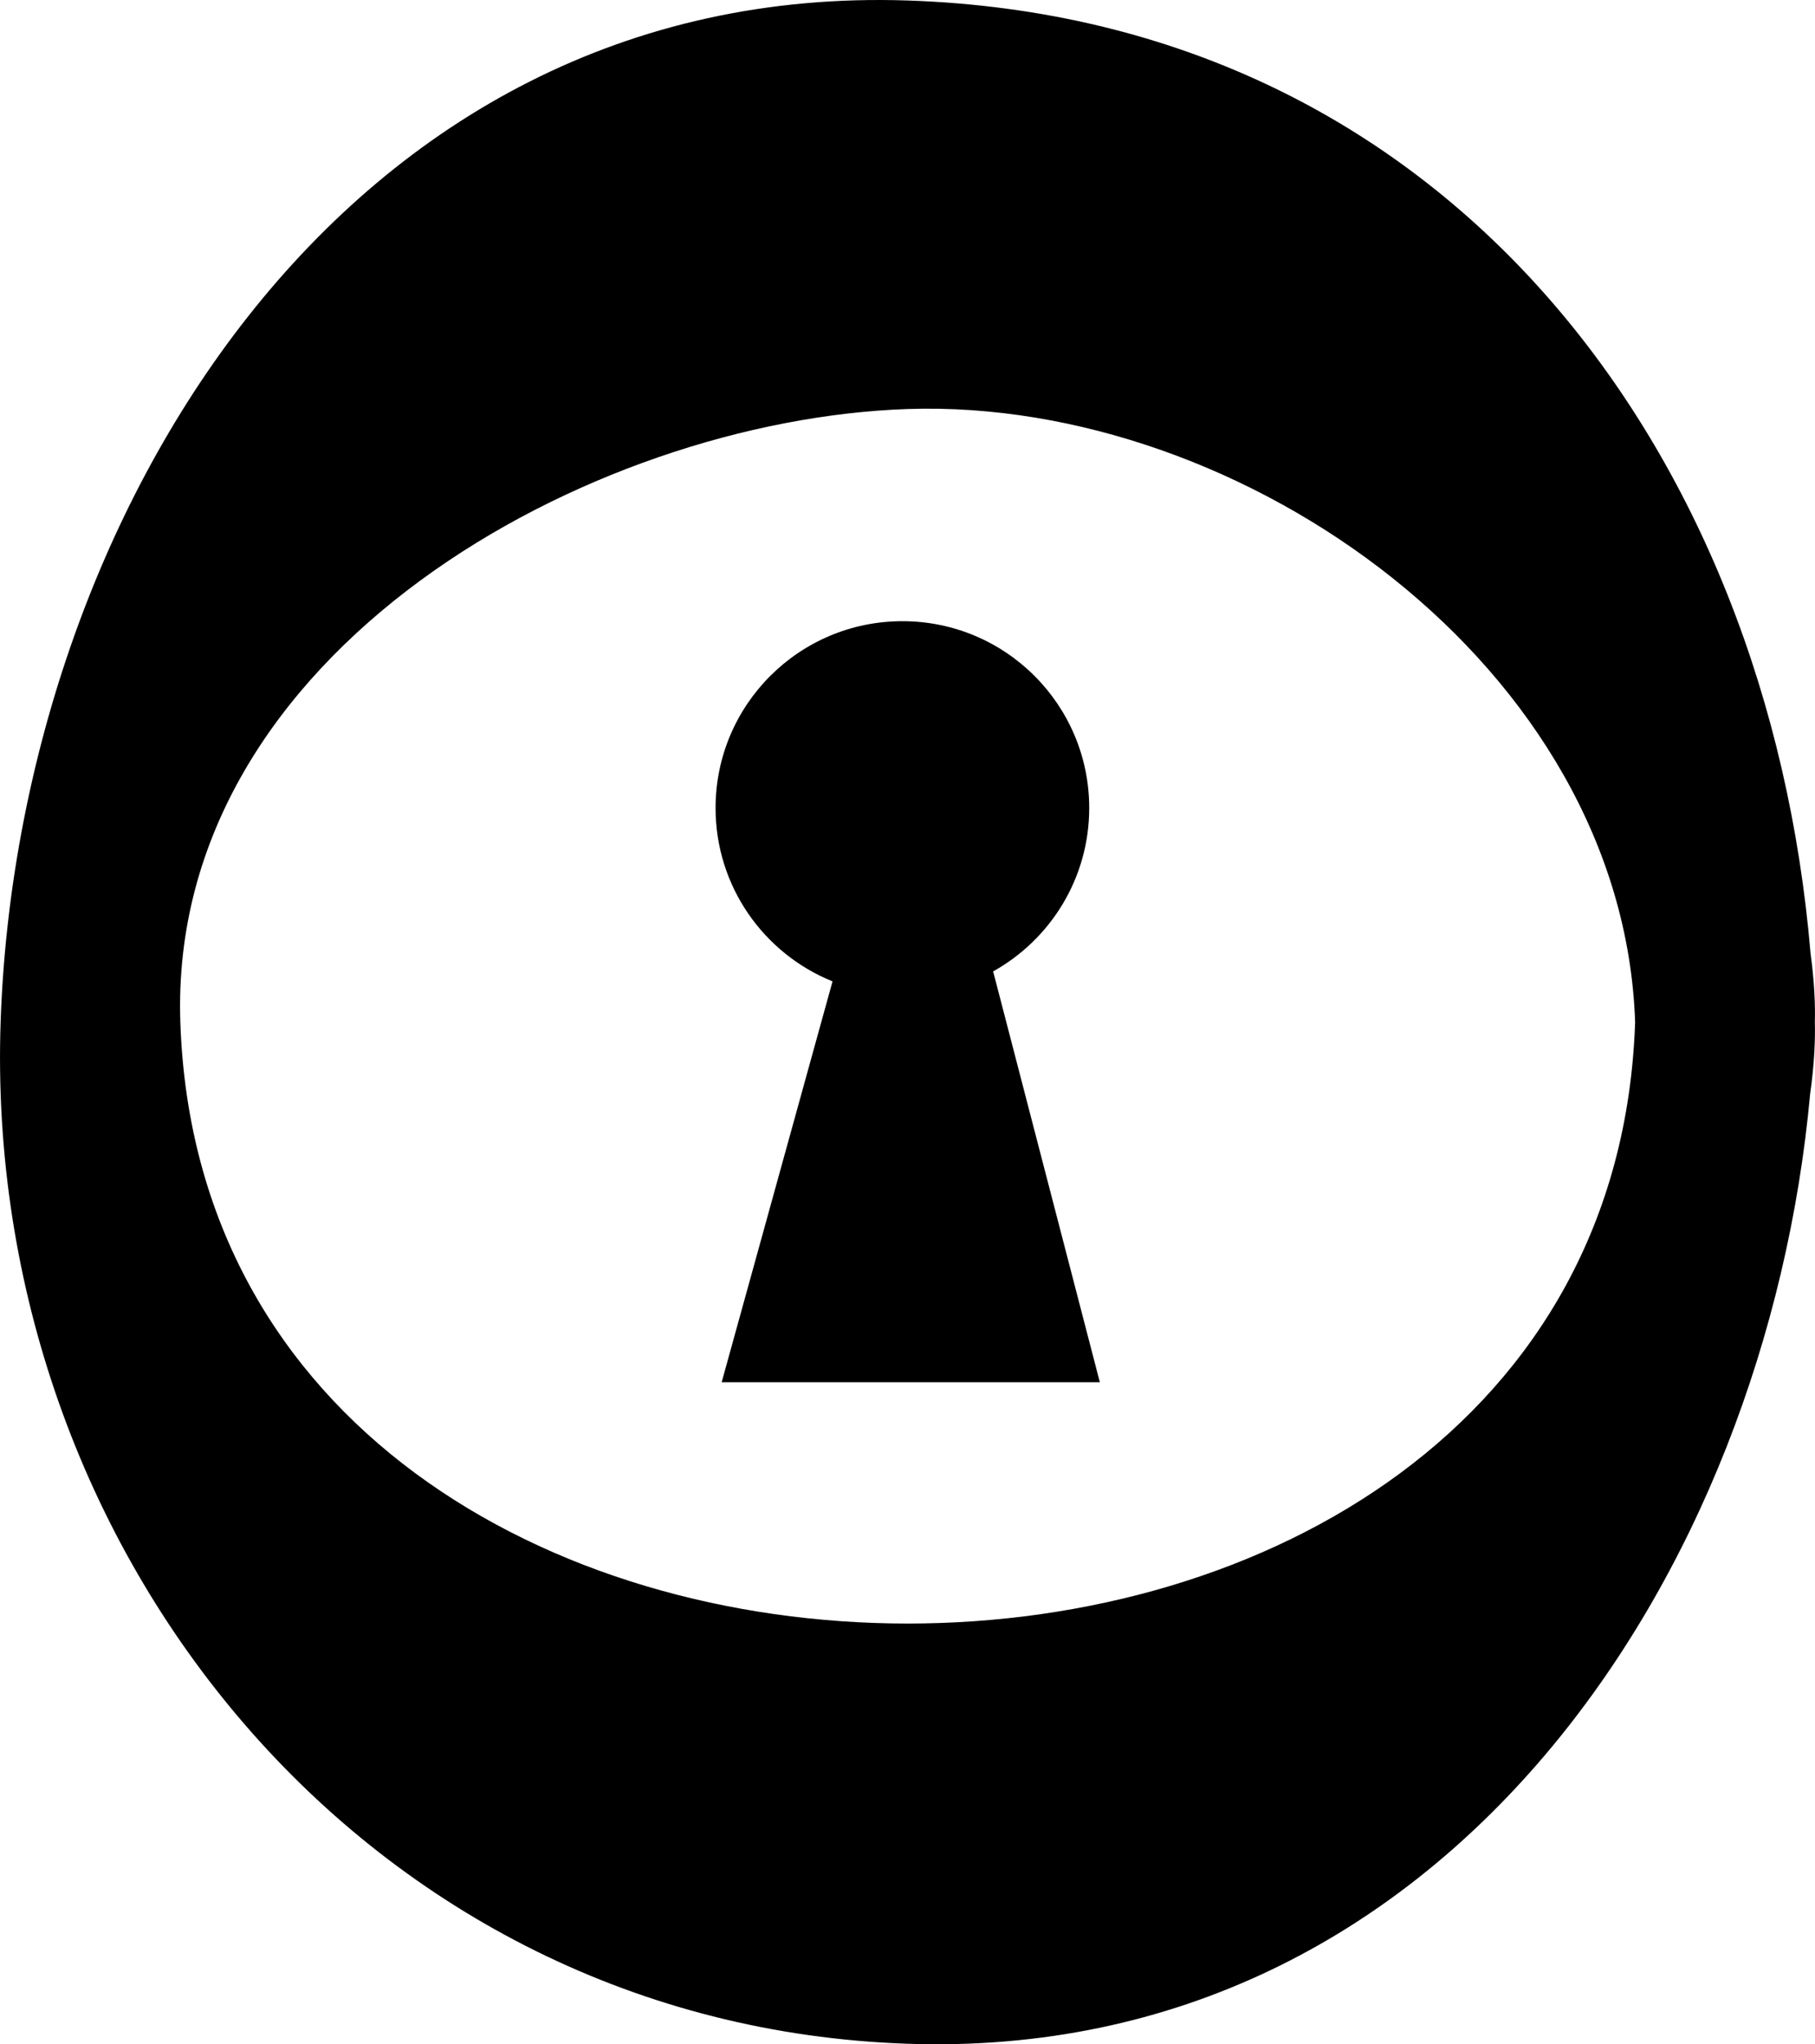 <?xml version="1.0" encoding="iso-8859-1"?>
<!-- Generator: Adobe Illustrator 16.0.0, SVG Export Plug-In . SVG Version: 6.00 Build 0)  -->
<!DOCTYPE svg PUBLIC "-//W3C//DTD SVG 1.1//EN" "http://www.w3.org/Graphics/SVG/1.1/DTD/svg11.dtd">
<svg version="1.1" id="Layer_1" xmlns="http://www.w3.org/2000/svg" xmlns:xlink="http://www.w3.org/1999/xlink" x="0px" y="0px"
	 width="44.053px" height="49.61px" viewBox="0 0 44.053 49.61" style="enable-background:new 0 0 44.053 49.61;"
	 xml:space="preserve">
<g>
	<path d="M44.049,24.805c0.013-0.377-0.01-0.994-0.104-1.667C42.917,10.957,35.173,0.455,22.032,0.012
		C8.303-0.451,0.425,12.63,0.015,24.805c-0.434,12.877,8.931,24.352,22.017,24.793c13.076,0.441,20.84-11.405,21.903-23.053
		C44.037,25.844,44.062,25.195,44.049,24.805z M4.377,24.805c-0.304-9,9.955-14.62,17.655-14.879
		c8.153-0.274,17.365,6.272,17.655,14.879C39.031,44.265,5.032,44.265,4.377,24.805z"/>
	<path d="M26.437,19.609c0-2.505-2.03-4.534-4.534-4.534c-2.505,0-4.535,2.029-4.535,4.534c0,1.905,1.174,3.535,2.839,4.207
		c-2.691,9.728,0,0-2.691,9.728c0.341,0,9.179,0,9.179,0s0,0-2.59-9.97C25.496,22.799,26.437,21.313,26.437,19.609z"/>
</g>
<g>
</g>
<g>
</g>
<g>
</g>
<g>
</g>
<g>
</g>
<g>
</g>
<g>
</g>
<g>
</g>
<g>
</g>
<g>
</g>
<g>
</g>
<g>
</g>
<g>
</g>
<g>
</g>
<g>
</g>
</svg>
